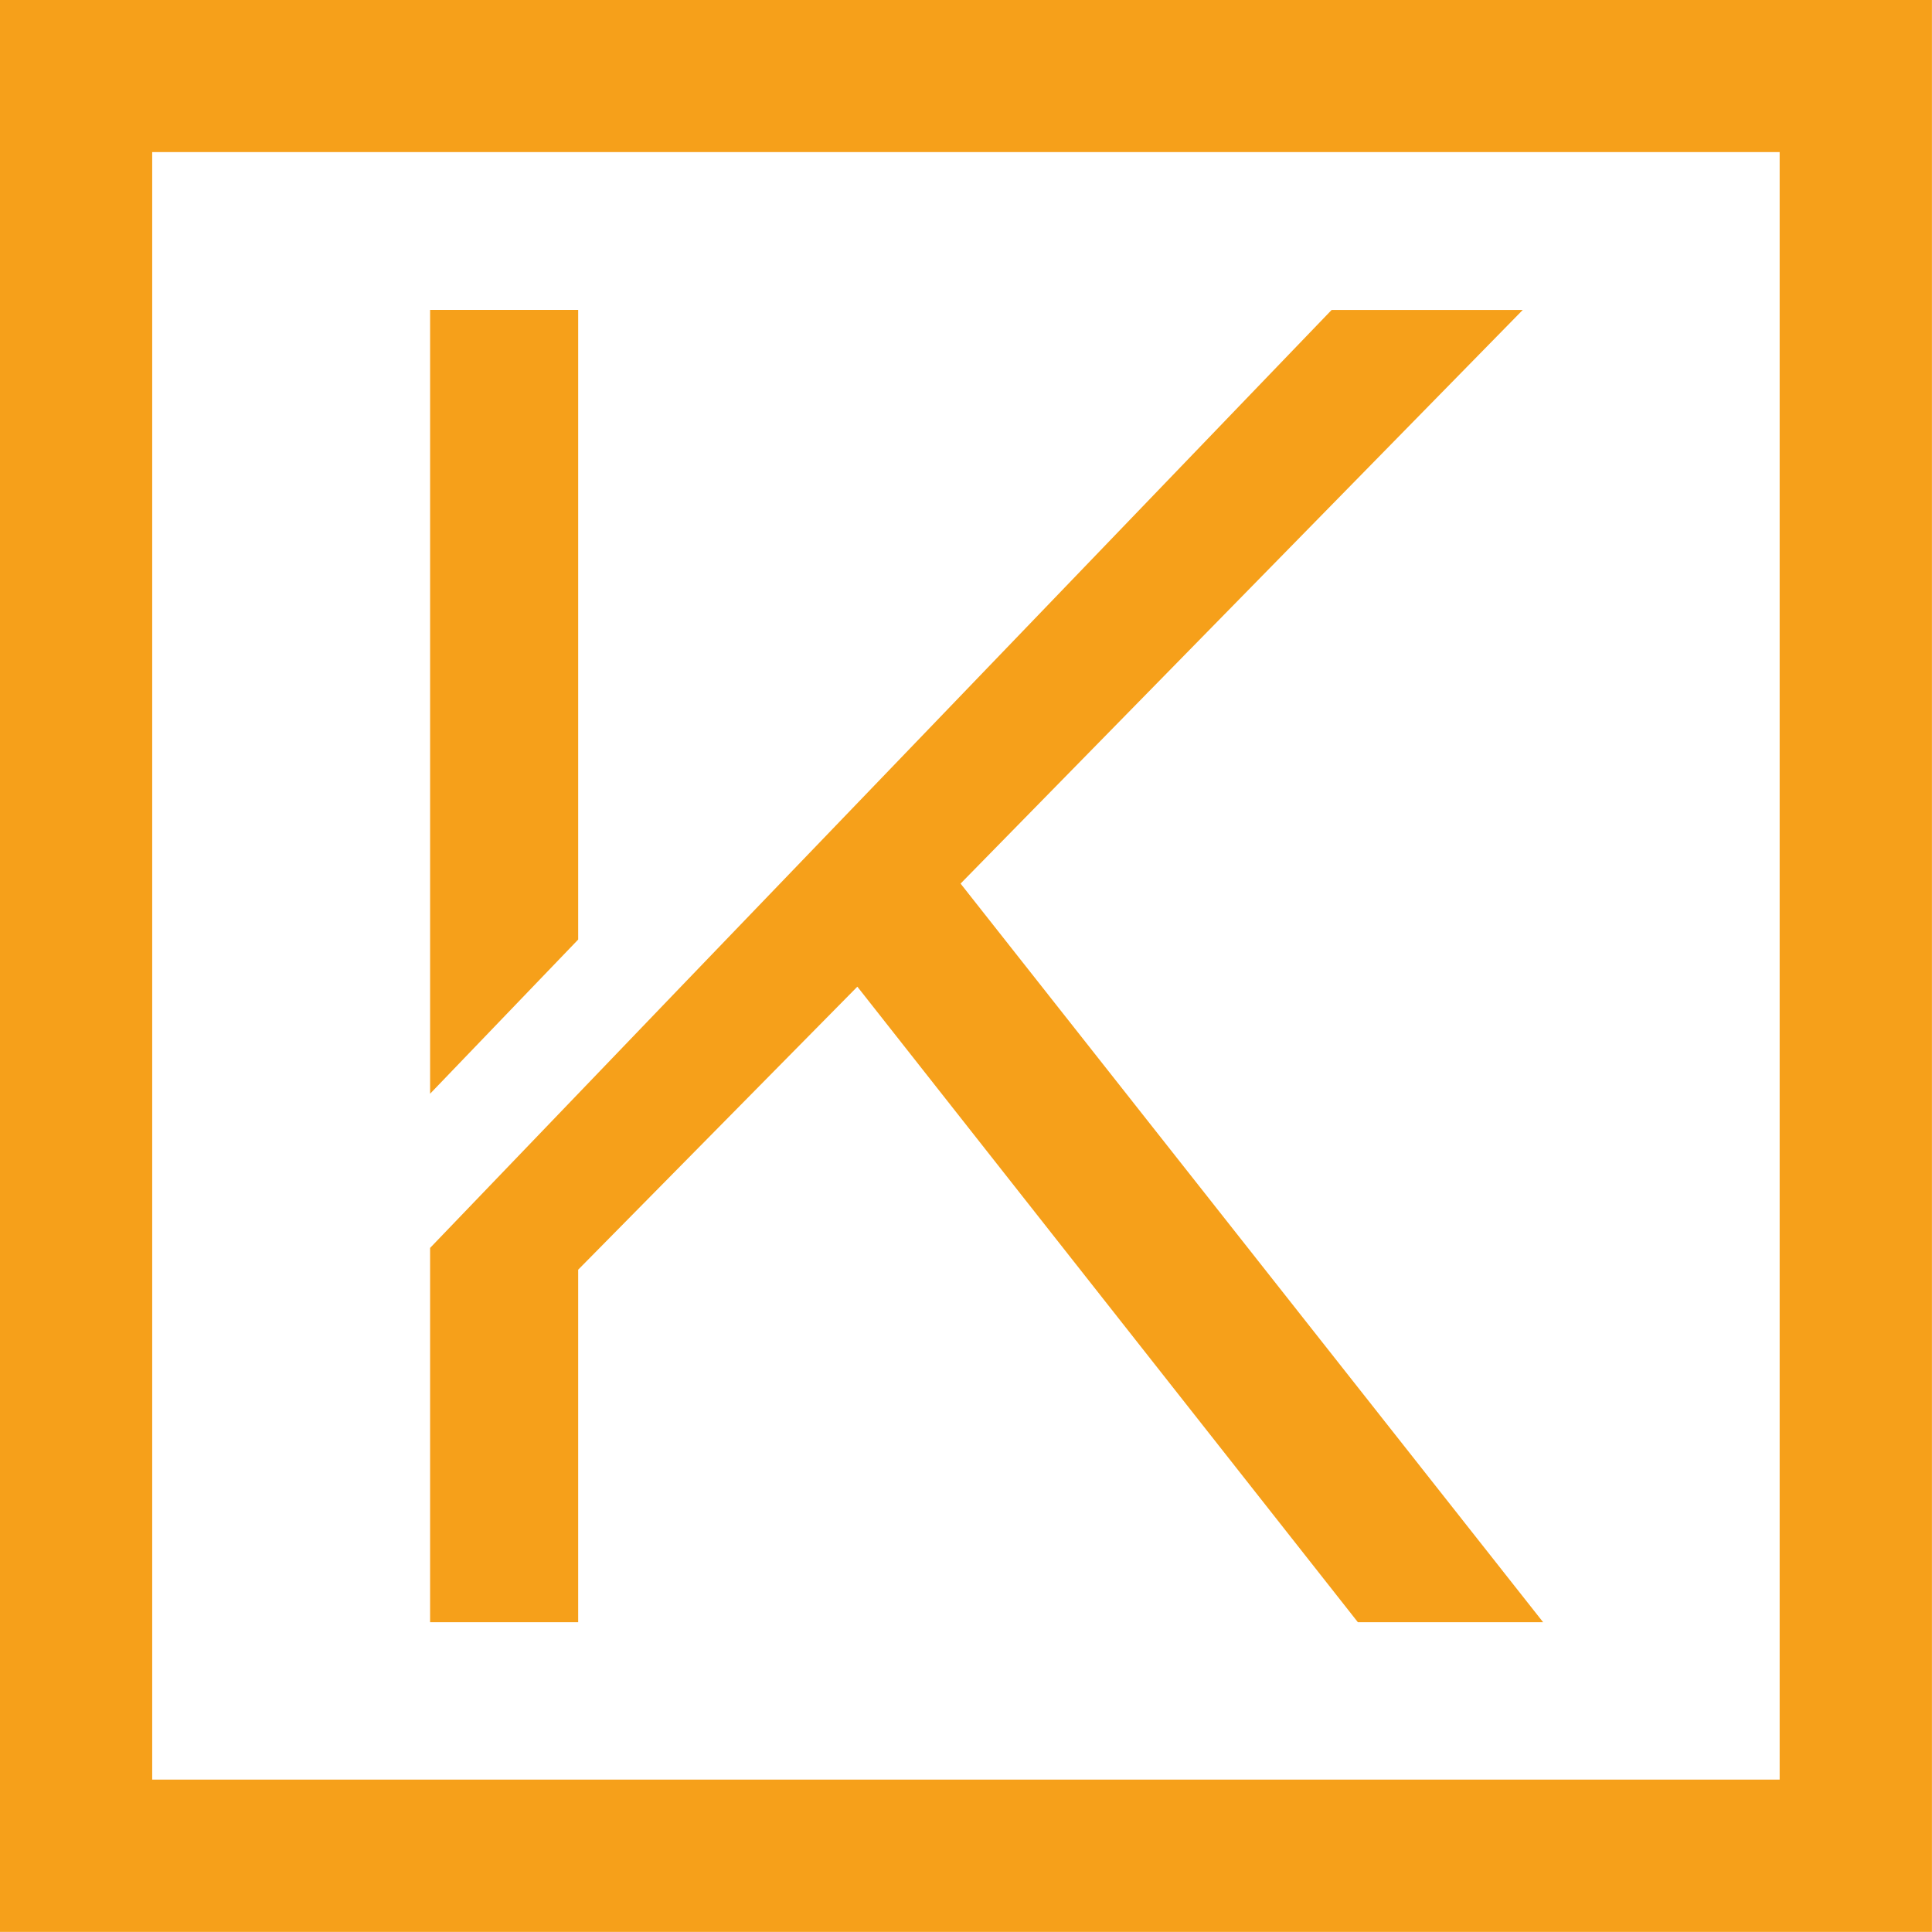 <?xml version="1.0" encoding="UTF-8" standalone="no"?>
<svg xmlns="http://www.w3.org/2000/svg" xmlns:xlink="http://www.w3.org/1999/xlink" xmlns:serif="http://www.serif.com/" width="100%" height="100%" viewBox="0 0 528 528" version="1.1" xml:space="preserve" style="fill-rule:evenodd;clip-rule:evenodd;stroke-linejoin:round;stroke-miterlimit:2;">
    <g transform="matrix(19.838,0,0,19.838,262.518,286.552)">
        <path d="M0,-2.272L7.745,-10.175L5.112,-10.175L-3.87,-0.834L-7.308,2.747L-7.308,7.903L-5.268,7.903L-5.268,3.047L-1.422,-0.852L5.473,7.903L8.025,7.903L0,-2.272Z" style="fill:rgb(246,160,26);fill-rule:nonzero;"></path>
    </g>
    <g transform="matrix(0,-19.838,-19.838,0,202.747,171.567)">
        <path d="M-4.295,2.255L4.379,2.255L4.379,4.295L-6.419,4.295L-4.295,2.255Z" style="fill:rgb(246,160,26);fill-rule:nonzero;"></path>
    </g>
    <g transform="matrix(19.838,0,0,19.838,-281.666,-2072.85)">
        <path d="M16.295,129.005L38.715,129.005L38.715,106.584L16.295,106.584L16.295,129.005ZM40.813,131.103L14.198,131.103L14.198,104.485L40.813,104.485L40.813,131.103Z" style="fill:rgb(246,160,26);fill-rule:nonzero;"></path>
    </g>
</svg>
